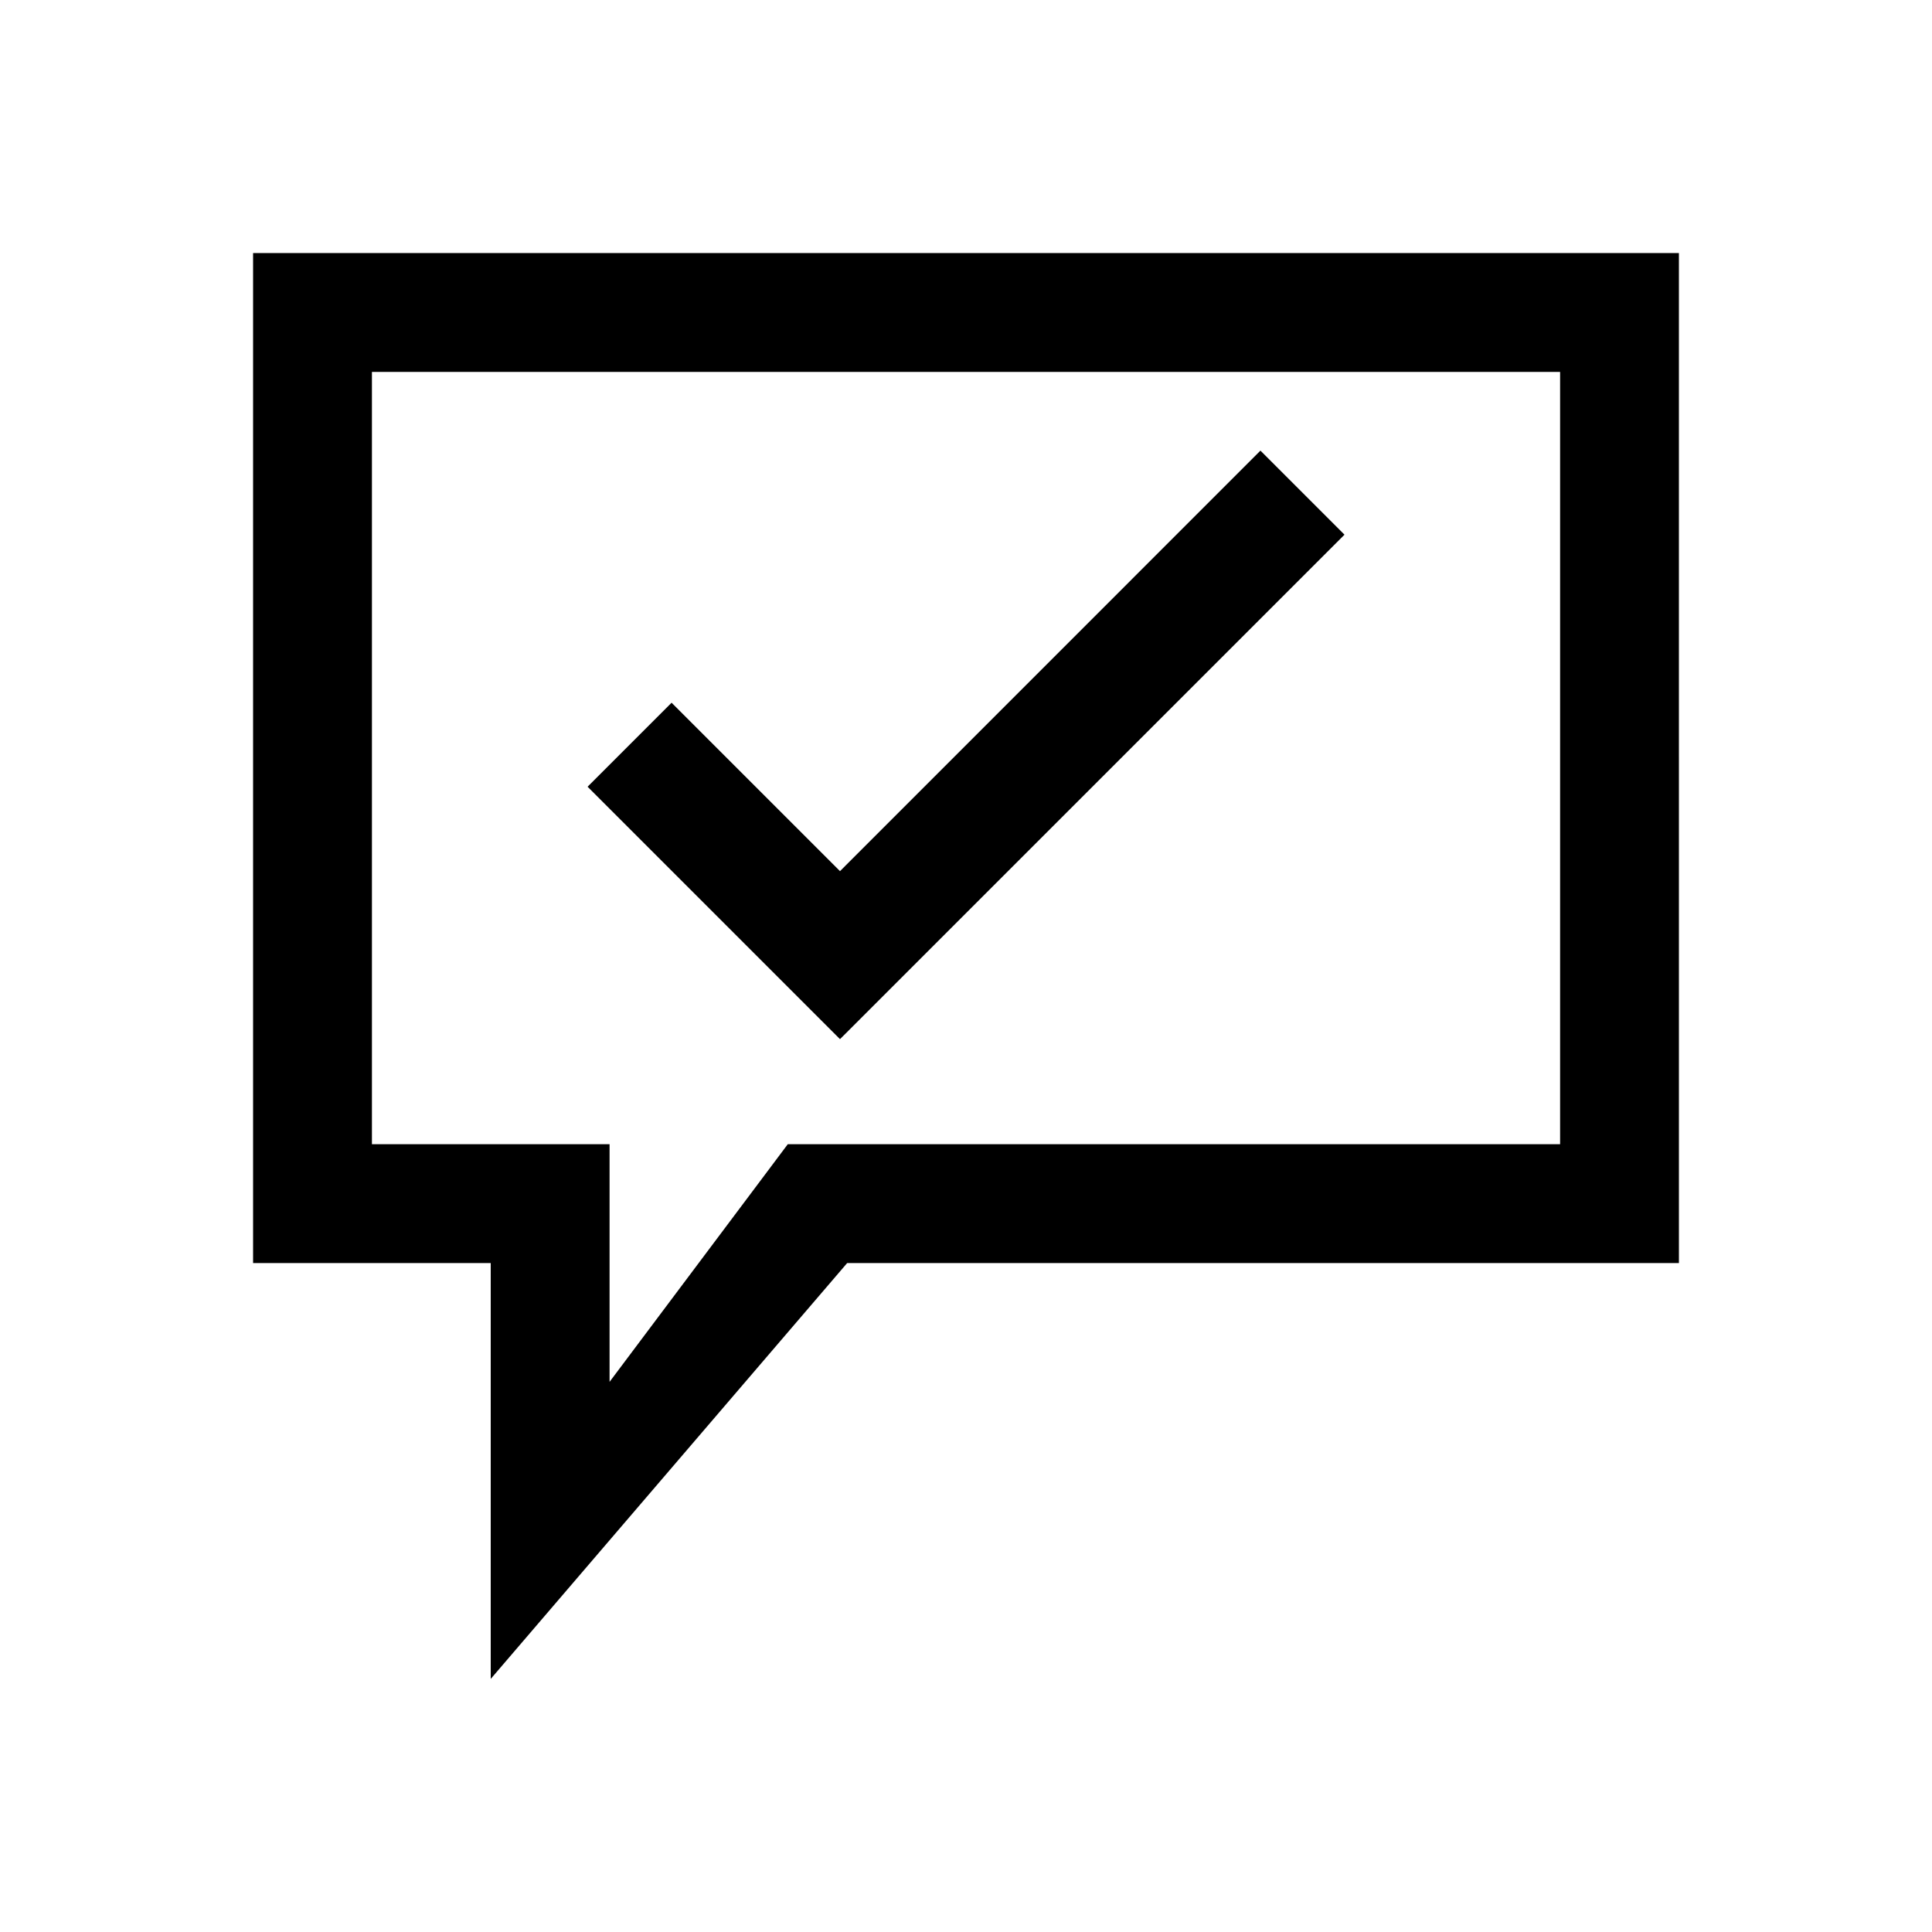 <?xml version="1.0" encoding="UTF-8"?>
<!-- Uploaded to: ICON Repo, www.iconrepo.com, Generator: ICON Repo Mixer Tools -->
<svg fill="#000000" width="800px" height="800px" version="1.1" viewBox="144 144 512 512" xmlns="http://www.w3.org/2000/svg">
 <g>
  <path d="m588.93 211.07h-377.86v267.65h62.977v110.21l94.465-110.21h220.42zm-31.488 31.488v204.67h-204.67l-47.23 62.977v-62.977h-62.977v-204.67h314.88z"/>
  <path d="m366.61 419.35 0.016 0.016 133.68-133.67-22.277-22.277-111.42 111.44-44.633-44.633-22.262 22.262 66.879 66.879z"/>
 </g>
</svg>